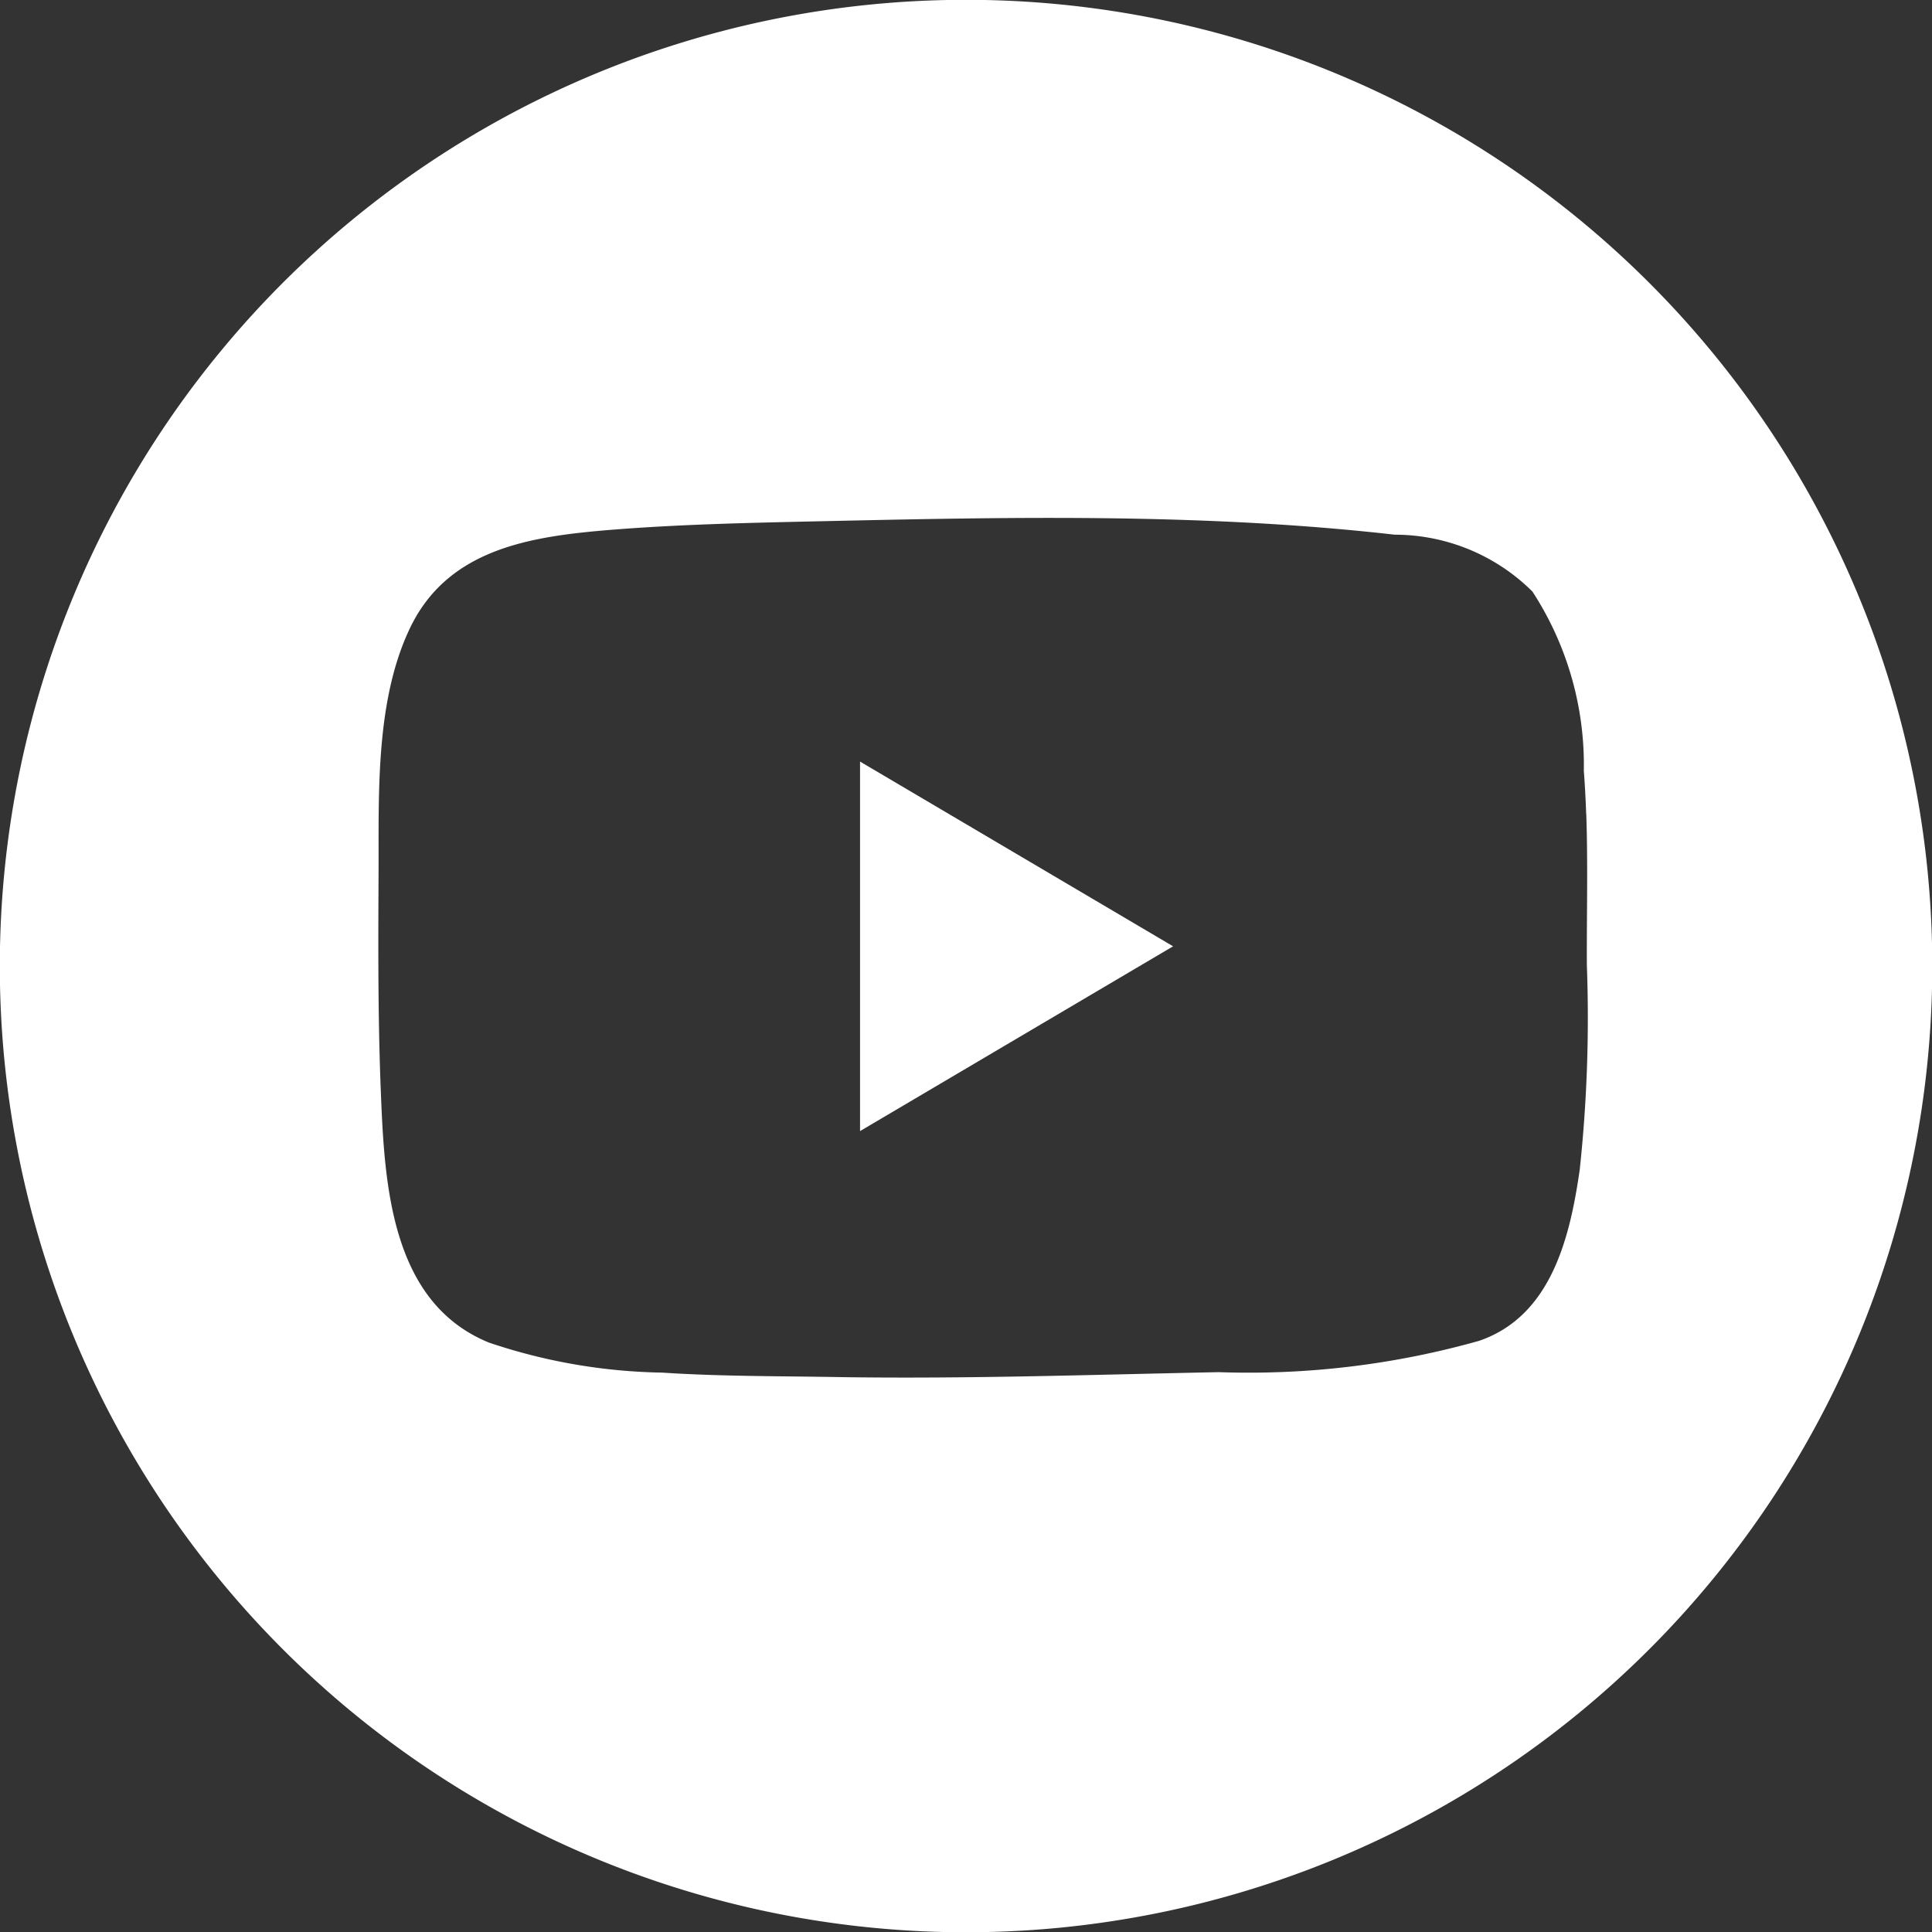 <svg xmlns="http://www.w3.org/2000/svg" width="42.688" height="42.688" viewBox="0 0 42.688 42.688">
  <rect x="0" y="0" width="42.688" height="42.688" fill="#333333" stroke="none"/>
  <defs>
    <style>
      .cls-1 {
        fill: #fff;
        fill-rule: evenodd;
      }
    </style>
  </defs>
  <path id="youtube" class="cls-1" d="M795.253,286.152A21.349,21.349,0,1,0,816.6,307.5,21.351,21.351,0,0,0,795.253,286.152Zm13.7,17.988c-0.011-.318-0.028-0.635-0.052-0.953a7.016,7.016,0,0,0-1.136-3.961,4.318,4.318,0,0,0-3.043-1.256c-1.41-.16-2.826-0.257-4.244-0.311-2.87-.11-5.744-0.046-8.615.018-1.475.033-2.951,0.066-4.422,0.183-1.806.145-3.664,0.411-4.5,2.224-0.755,1.627-.661,3.694-0.671,5.445-0.008,1.57-.013,3.14.049,4.709,0.081,2.036.2,4.689,2.389,5.582a12.552,12.552,0,0,0,3.826.664c1.322,0.087,2.647.076,3.971,0.1,2.777,0.041,5.554-.054,8.33-0.11a18.77,18.77,0,0,0,5.752-.692c1.593-.546,2.008-2.281,2.224-3.785a31.515,31.515,0,0,0,.157-4.516C808.963,306.365,808.993,305.252,808.955,304.14Zm-16.044,7.008v-8.165l6.917,4.082Z" transform="translate(-773.906 -286.156)"/>
</svg>
